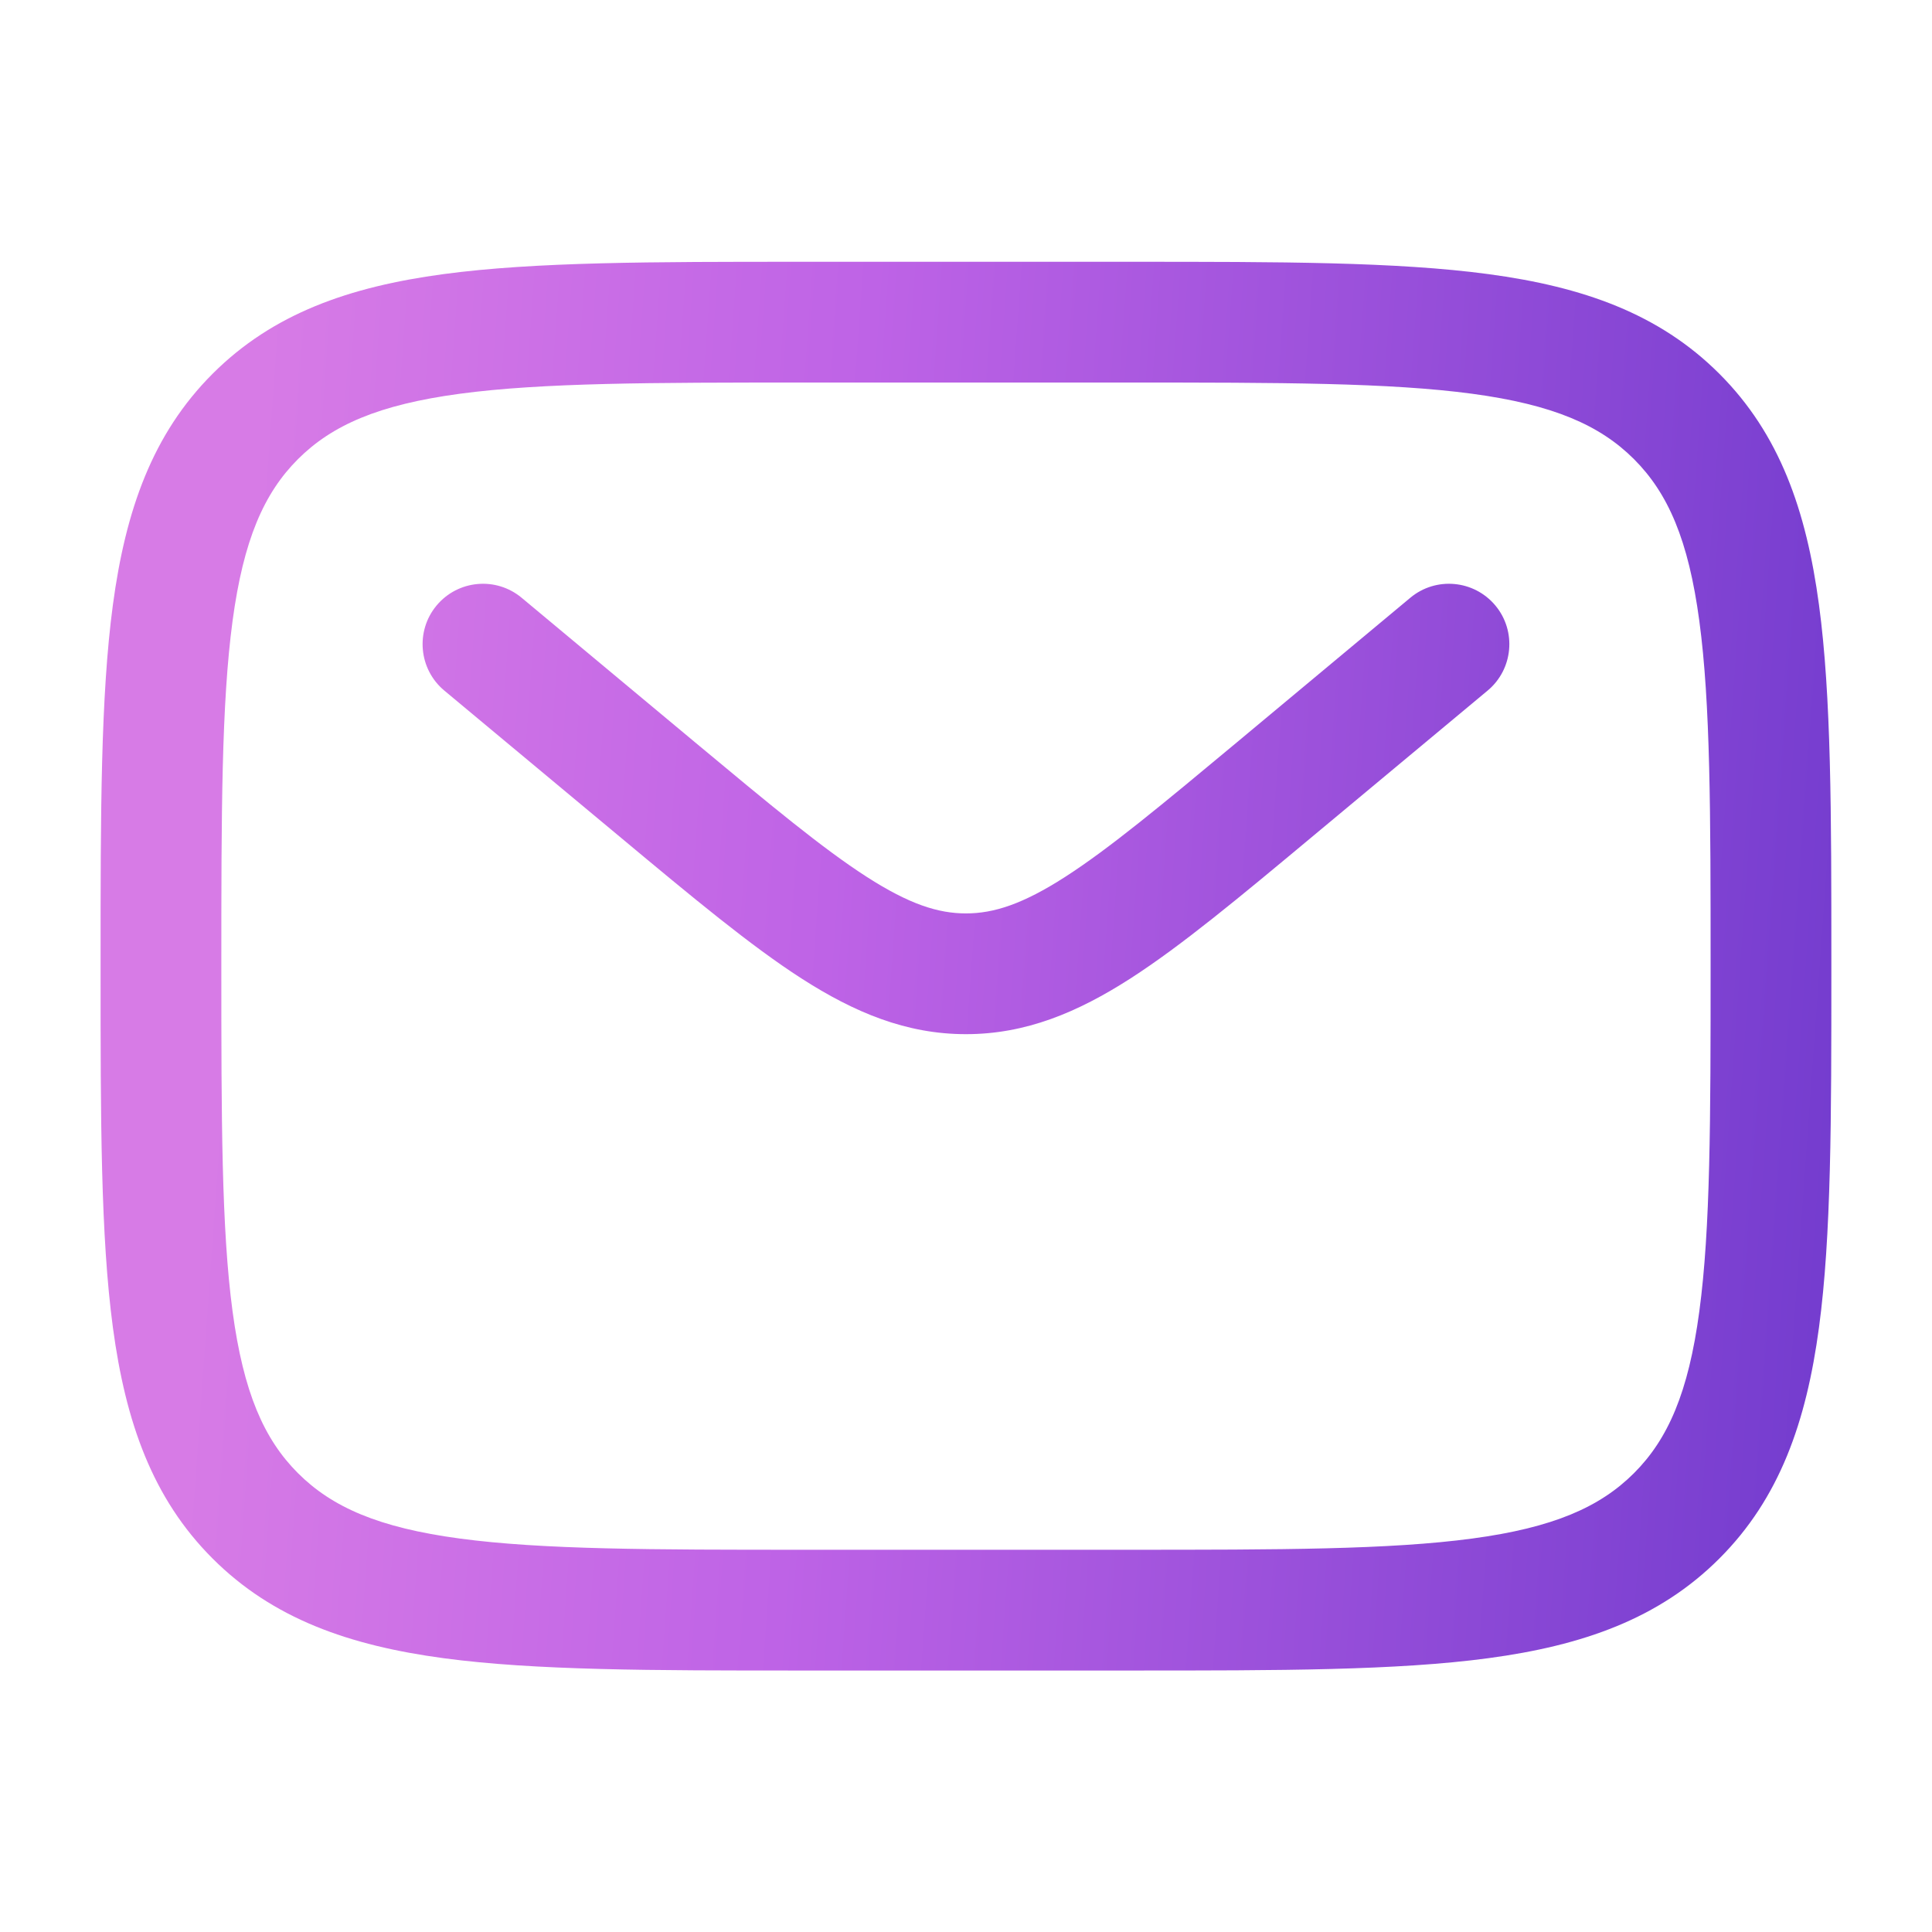 <svg width="32" height="32" viewBox="0 0 32 32" fill="none" xmlns="http://www.w3.org/2000/svg">
<path fill-rule="evenodd" clip-rule="evenodd" d="M13.258 4.336H18.741C21.192 4.336 23.132 4.336 24.651 4.54C26.215 4.75 27.48 5.193 28.478 6.191C29.476 7.189 29.918 8.454 30.128 10.017C30.333 11.536 30.333 13.477 30.333 15.927V16.078C30.333 18.528 30.333 20.469 30.128 21.988C29.918 23.551 29.476 24.817 28.478 25.814C27.48 26.812 26.215 27.255 24.651 27.465C23.132 27.669 21.192 27.669 18.741 27.669H13.258C10.807 27.669 8.866 27.669 7.347 27.465C5.784 27.255 4.519 26.812 3.521 25.814C2.523 24.817 2.08 23.551 1.87 21.988C1.666 20.469 1.666 18.528 1.666 16.078V15.927C1.666 13.477 1.666 11.536 1.87 10.017C2.08 8.454 2.523 7.189 3.521 6.191C4.519 5.193 5.784 4.75 7.347 4.54C8.866 4.336 10.807 4.336 13.258 4.336ZM7.614 6.522C6.272 6.703 5.5 7.041 4.935 7.605C4.371 8.169 4.033 8.942 3.852 10.284C3.668 11.654 3.666 13.46 3.666 16.003C3.666 18.545 3.668 20.351 3.852 21.721C4.033 23.063 4.371 23.836 4.935 24.4C5.5 24.964 6.272 25.303 7.614 25.483C8.984 25.667 10.79 25.669 13.333 25.669H18.666C21.208 25.669 23.015 25.667 24.385 25.483C25.726 25.303 26.499 24.964 27.064 24.4C27.628 23.836 27.966 23.063 28.146 21.721C28.331 20.351 28.333 18.545 28.333 16.003C28.333 13.46 28.331 11.654 28.146 10.284C27.966 8.942 27.628 8.169 27.064 7.605C26.499 7.041 25.726 6.703 24.385 6.522C23.015 6.338 21.208 6.336 18.666 6.336H13.333C10.79 6.336 8.984 6.338 7.614 6.522ZM7.231 10.029C7.585 9.605 8.215 9.547 8.64 9.901L11.518 12.3C12.762 13.336 13.626 14.054 14.355 14.523C15.061 14.977 15.539 15.129 15.999 15.129C16.459 15.129 16.938 14.977 17.644 14.523C18.373 14.054 19.237 13.336 20.481 12.3L23.359 9.901C23.783 9.547 24.414 9.605 24.768 10.029C25.121 10.453 25.064 11.084 24.64 11.438L21.711 13.878C20.529 14.863 19.571 15.661 18.726 16.205C17.845 16.771 16.988 17.129 15.999 17.129C15.011 17.129 14.154 16.771 13.273 16.205C12.428 15.661 11.47 14.863 10.288 13.878L7.359 11.438C6.935 11.084 6.878 10.453 7.231 10.029Z" fill="url(#paint0_linear_15329_44290)"/>
<defs>
<linearGradient id="paint0_linear_15329_44290" x1="4.995" y1="-2.956" x2="33.766" y2="-0.898" gradientUnits="userSpaceOnUse">
<stop stop-color="#D77BE6"/>
<stop offset="0.347" stop-color="#BE63E6"/>
<stop offset="1" stop-color="#6C38CC"/>
</linearGradient>
</defs>
</svg>

